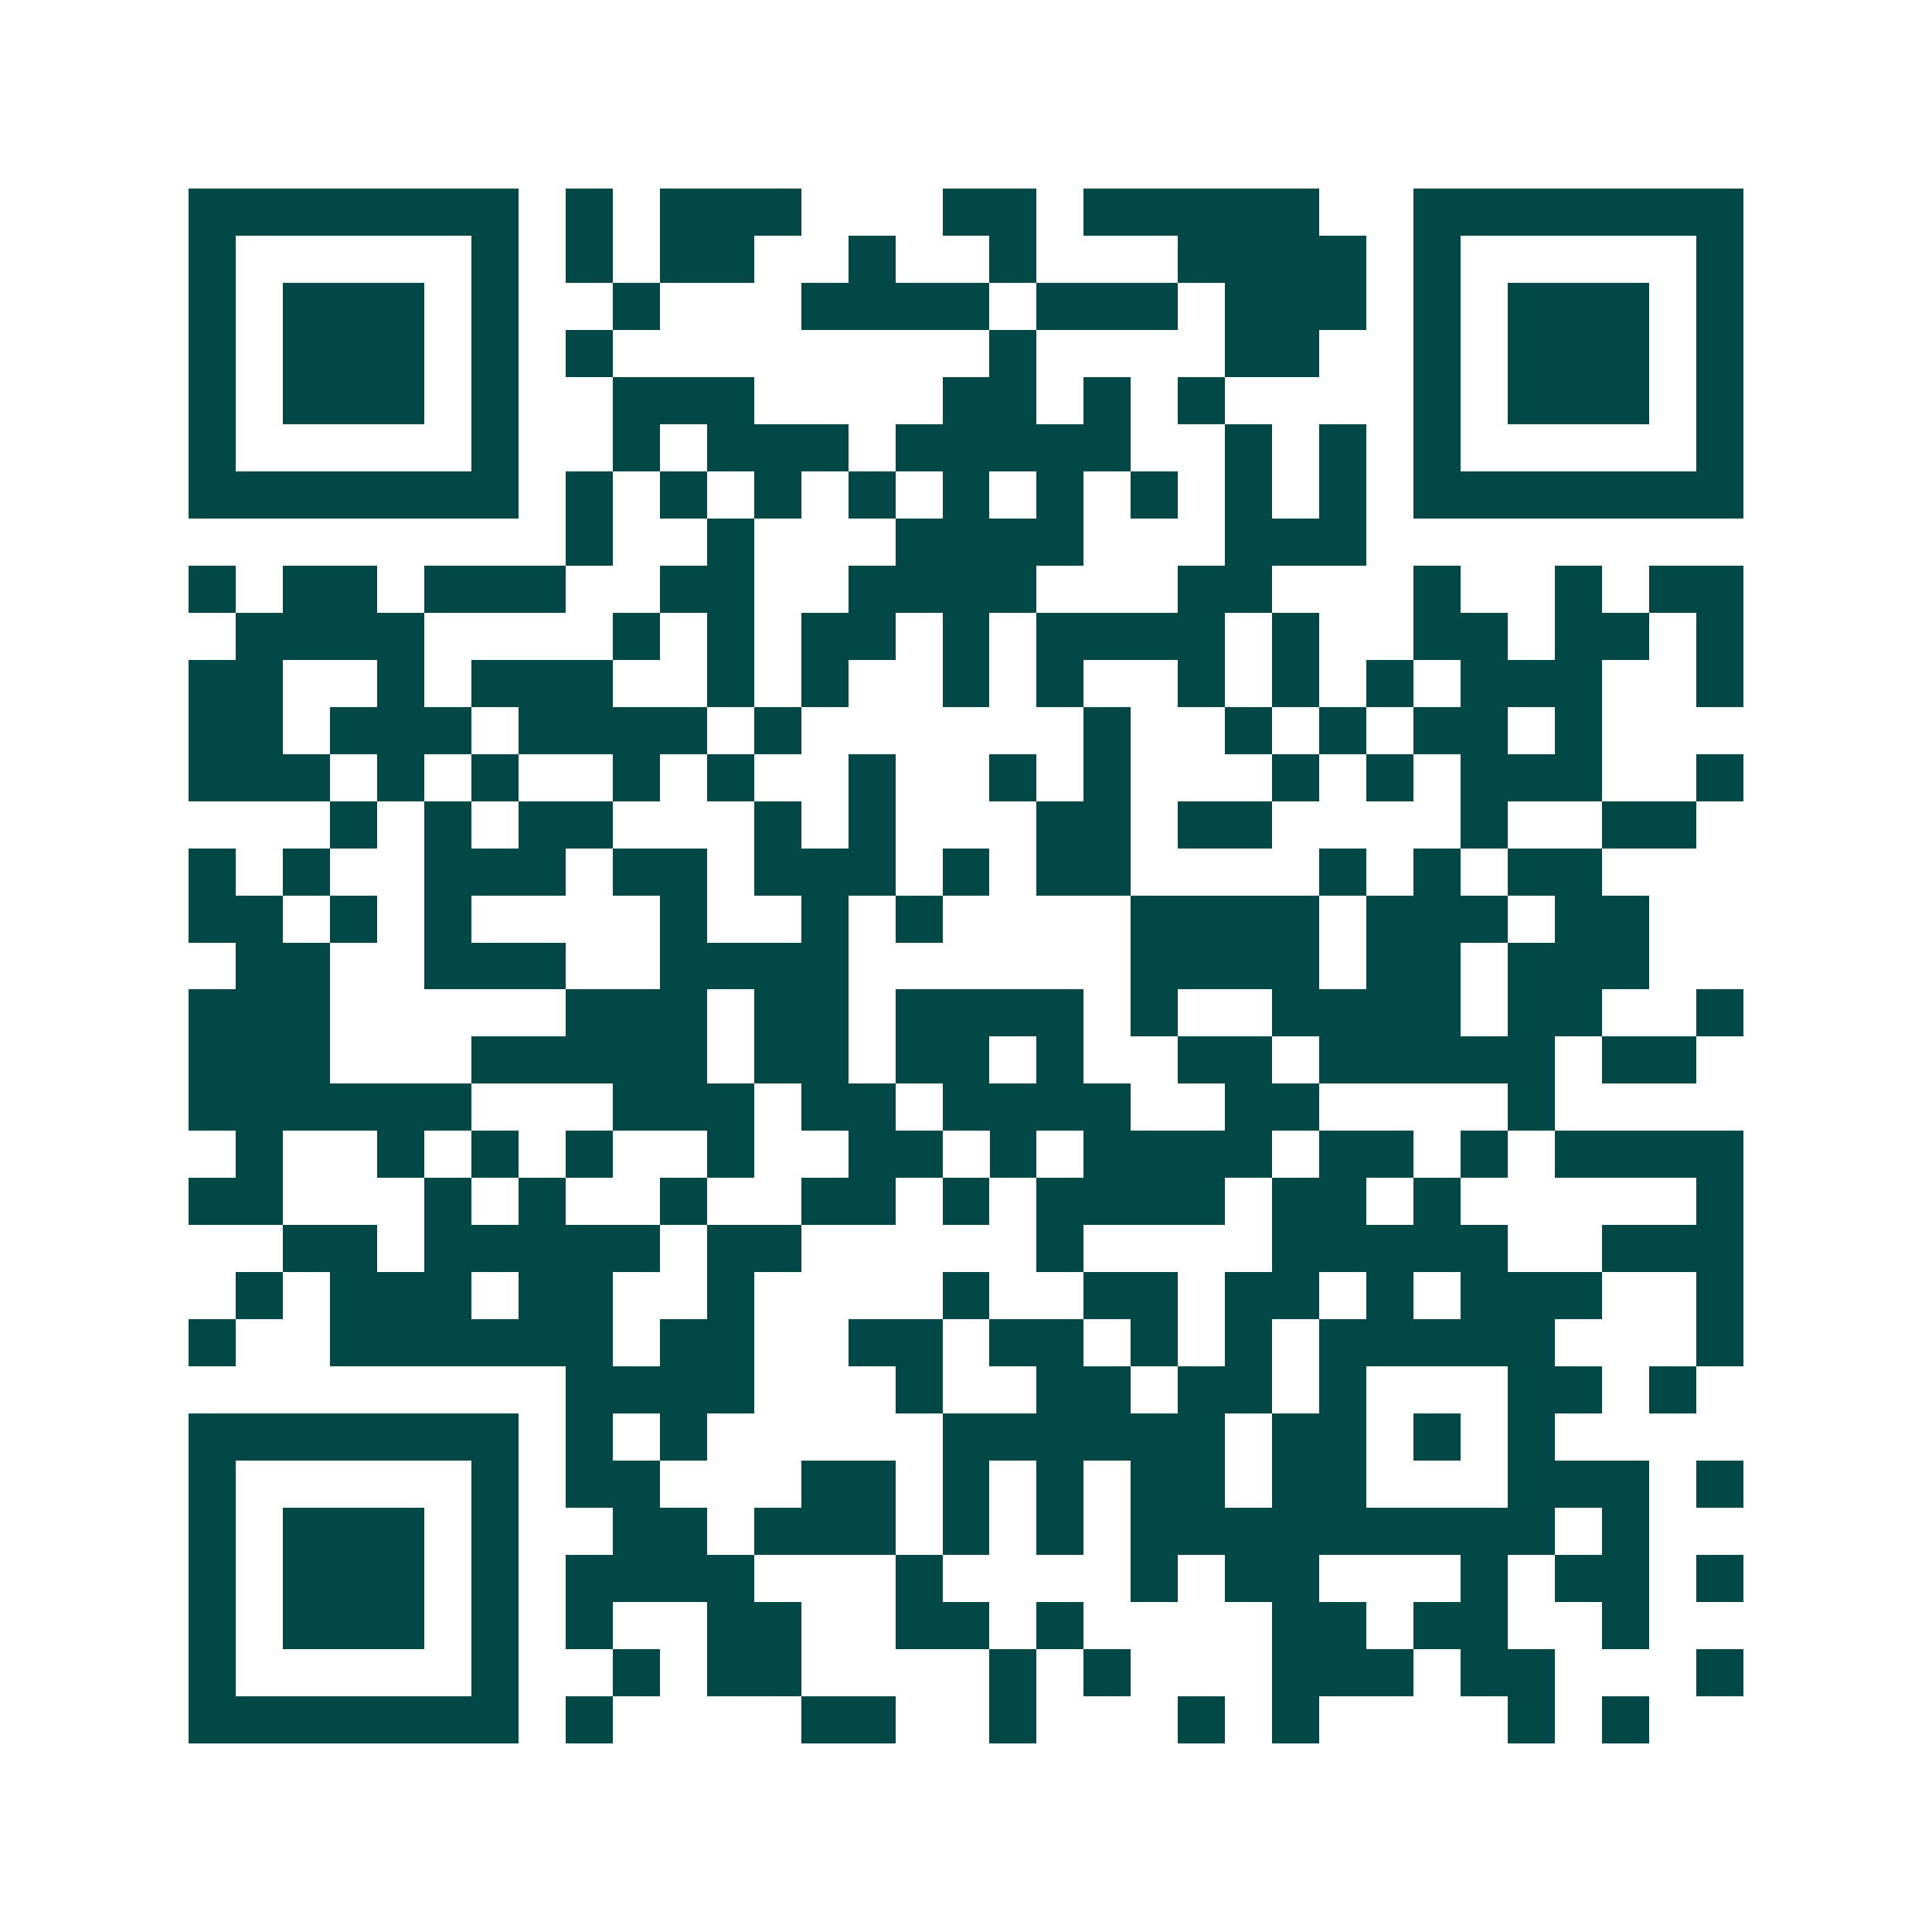 <svg xmlns="http://www.w3.org/2000/svg" width="200" height="200" viewBox="0 0 41 41" shape-rendering="crispEdges"><path fill="#ffffff" d="M0 0h41v41H0z"/><path stroke="#014847" d="M4 4.5h7m1 0h1m1 0h3m3 0h2m1 0h5m2 0h7M4 5.5h1m5 0h1m1 0h1m1 0h2m2 0h1m2 0h1m3 0h4m1 0h1m5 0h1M4 6.5h1m1 0h3m1 0h1m2 0h1m3 0h4m1 0h3m1 0h3m1 0h1m1 0h3m1 0h1M4 7.5h1m1 0h3m1 0h1m1 0h1m8 0h1m4 0h2m2 0h1m1 0h3m1 0h1M4 8.5h1m1 0h3m1 0h1m2 0h3m4 0h2m1 0h1m1 0h1m4 0h1m1 0h3m1 0h1M4 9.5h1m5 0h1m2 0h1m1 0h3m1 0h5m2 0h1m1 0h1m1 0h1m5 0h1M4 10.5h7m1 0h1m1 0h1m1 0h1m1 0h1m1 0h1m1 0h1m1 0h1m1 0h1m1 0h1m1 0h7M12 11.5h1m2 0h1m3 0h4m3 0h3M4 12.5h1m1 0h2m1 0h3m2 0h2m2 0h4m3 0h2m3 0h1m2 0h1m1 0h2M5 13.5h4m4 0h1m1 0h1m1 0h2m1 0h1m1 0h4m1 0h1m2 0h2m1 0h2m1 0h1M4 14.5h2m2 0h1m1 0h3m2 0h1m1 0h1m2 0h1m1 0h1m2 0h1m1 0h1m1 0h1m1 0h3m2 0h1M4 15.5h2m1 0h3m1 0h4m1 0h1m6 0h1m2 0h1m1 0h1m1 0h2m1 0h1M4 16.5h3m1 0h1m1 0h1m2 0h1m1 0h1m2 0h1m2 0h1m1 0h1m3 0h1m1 0h1m1 0h3m2 0h1M7 17.5h1m1 0h1m1 0h2m3 0h1m1 0h1m3 0h2m1 0h2m4 0h1m2 0h2M4 18.5h1m1 0h1m2 0h3m1 0h2m1 0h3m1 0h1m1 0h2m4 0h1m1 0h1m1 0h2M4 19.5h2m1 0h1m1 0h1m4 0h1m2 0h1m1 0h1m4 0h4m1 0h3m1 0h2M5 20.5h2m2 0h3m2 0h4m6 0h4m1 0h2m1 0h3M4 21.5h3m5 0h3m1 0h2m1 0h4m1 0h1m2 0h4m1 0h2m2 0h1M4 22.5h3m3 0h5m1 0h2m1 0h2m1 0h1m2 0h2m1 0h5m1 0h2M4 23.5h6m3 0h3m1 0h2m1 0h4m2 0h2m4 0h1M5 24.5h1m2 0h1m1 0h1m1 0h1m2 0h1m2 0h2m1 0h1m1 0h4m1 0h2m1 0h1m1 0h4M4 25.5h2m3 0h1m1 0h1m2 0h1m2 0h2m1 0h1m1 0h4m1 0h2m1 0h1m5 0h1M6 26.5h2m1 0h5m1 0h2m5 0h1m4 0h5m2 0h3M5 27.5h1m1 0h3m1 0h2m2 0h1m4 0h1m2 0h2m1 0h2m1 0h1m1 0h3m2 0h1M4 28.5h1m2 0h6m1 0h2m2 0h2m1 0h2m1 0h1m1 0h1m1 0h5m3 0h1M12 29.5h4m3 0h1m2 0h2m1 0h2m1 0h1m3 0h2m1 0h1M4 30.5h7m1 0h1m1 0h1m5 0h6m1 0h2m1 0h1m1 0h1M4 31.5h1m5 0h1m1 0h2m3 0h2m1 0h1m1 0h1m1 0h2m1 0h2m3 0h3m1 0h1M4 32.5h1m1 0h3m1 0h1m2 0h2m1 0h3m1 0h1m1 0h1m1 0h9m1 0h1M4 33.5h1m1 0h3m1 0h1m1 0h4m3 0h1m4 0h1m1 0h2m3 0h1m1 0h2m1 0h1M4 34.5h1m1 0h3m1 0h1m1 0h1m2 0h2m2 0h2m1 0h1m4 0h2m1 0h2m2 0h1M4 35.5h1m5 0h1m2 0h1m1 0h2m4 0h1m1 0h1m3 0h3m1 0h2m3 0h1M4 36.5h7m1 0h1m4 0h2m2 0h1m3 0h1m1 0h1m4 0h1m1 0h1"/></svg>
